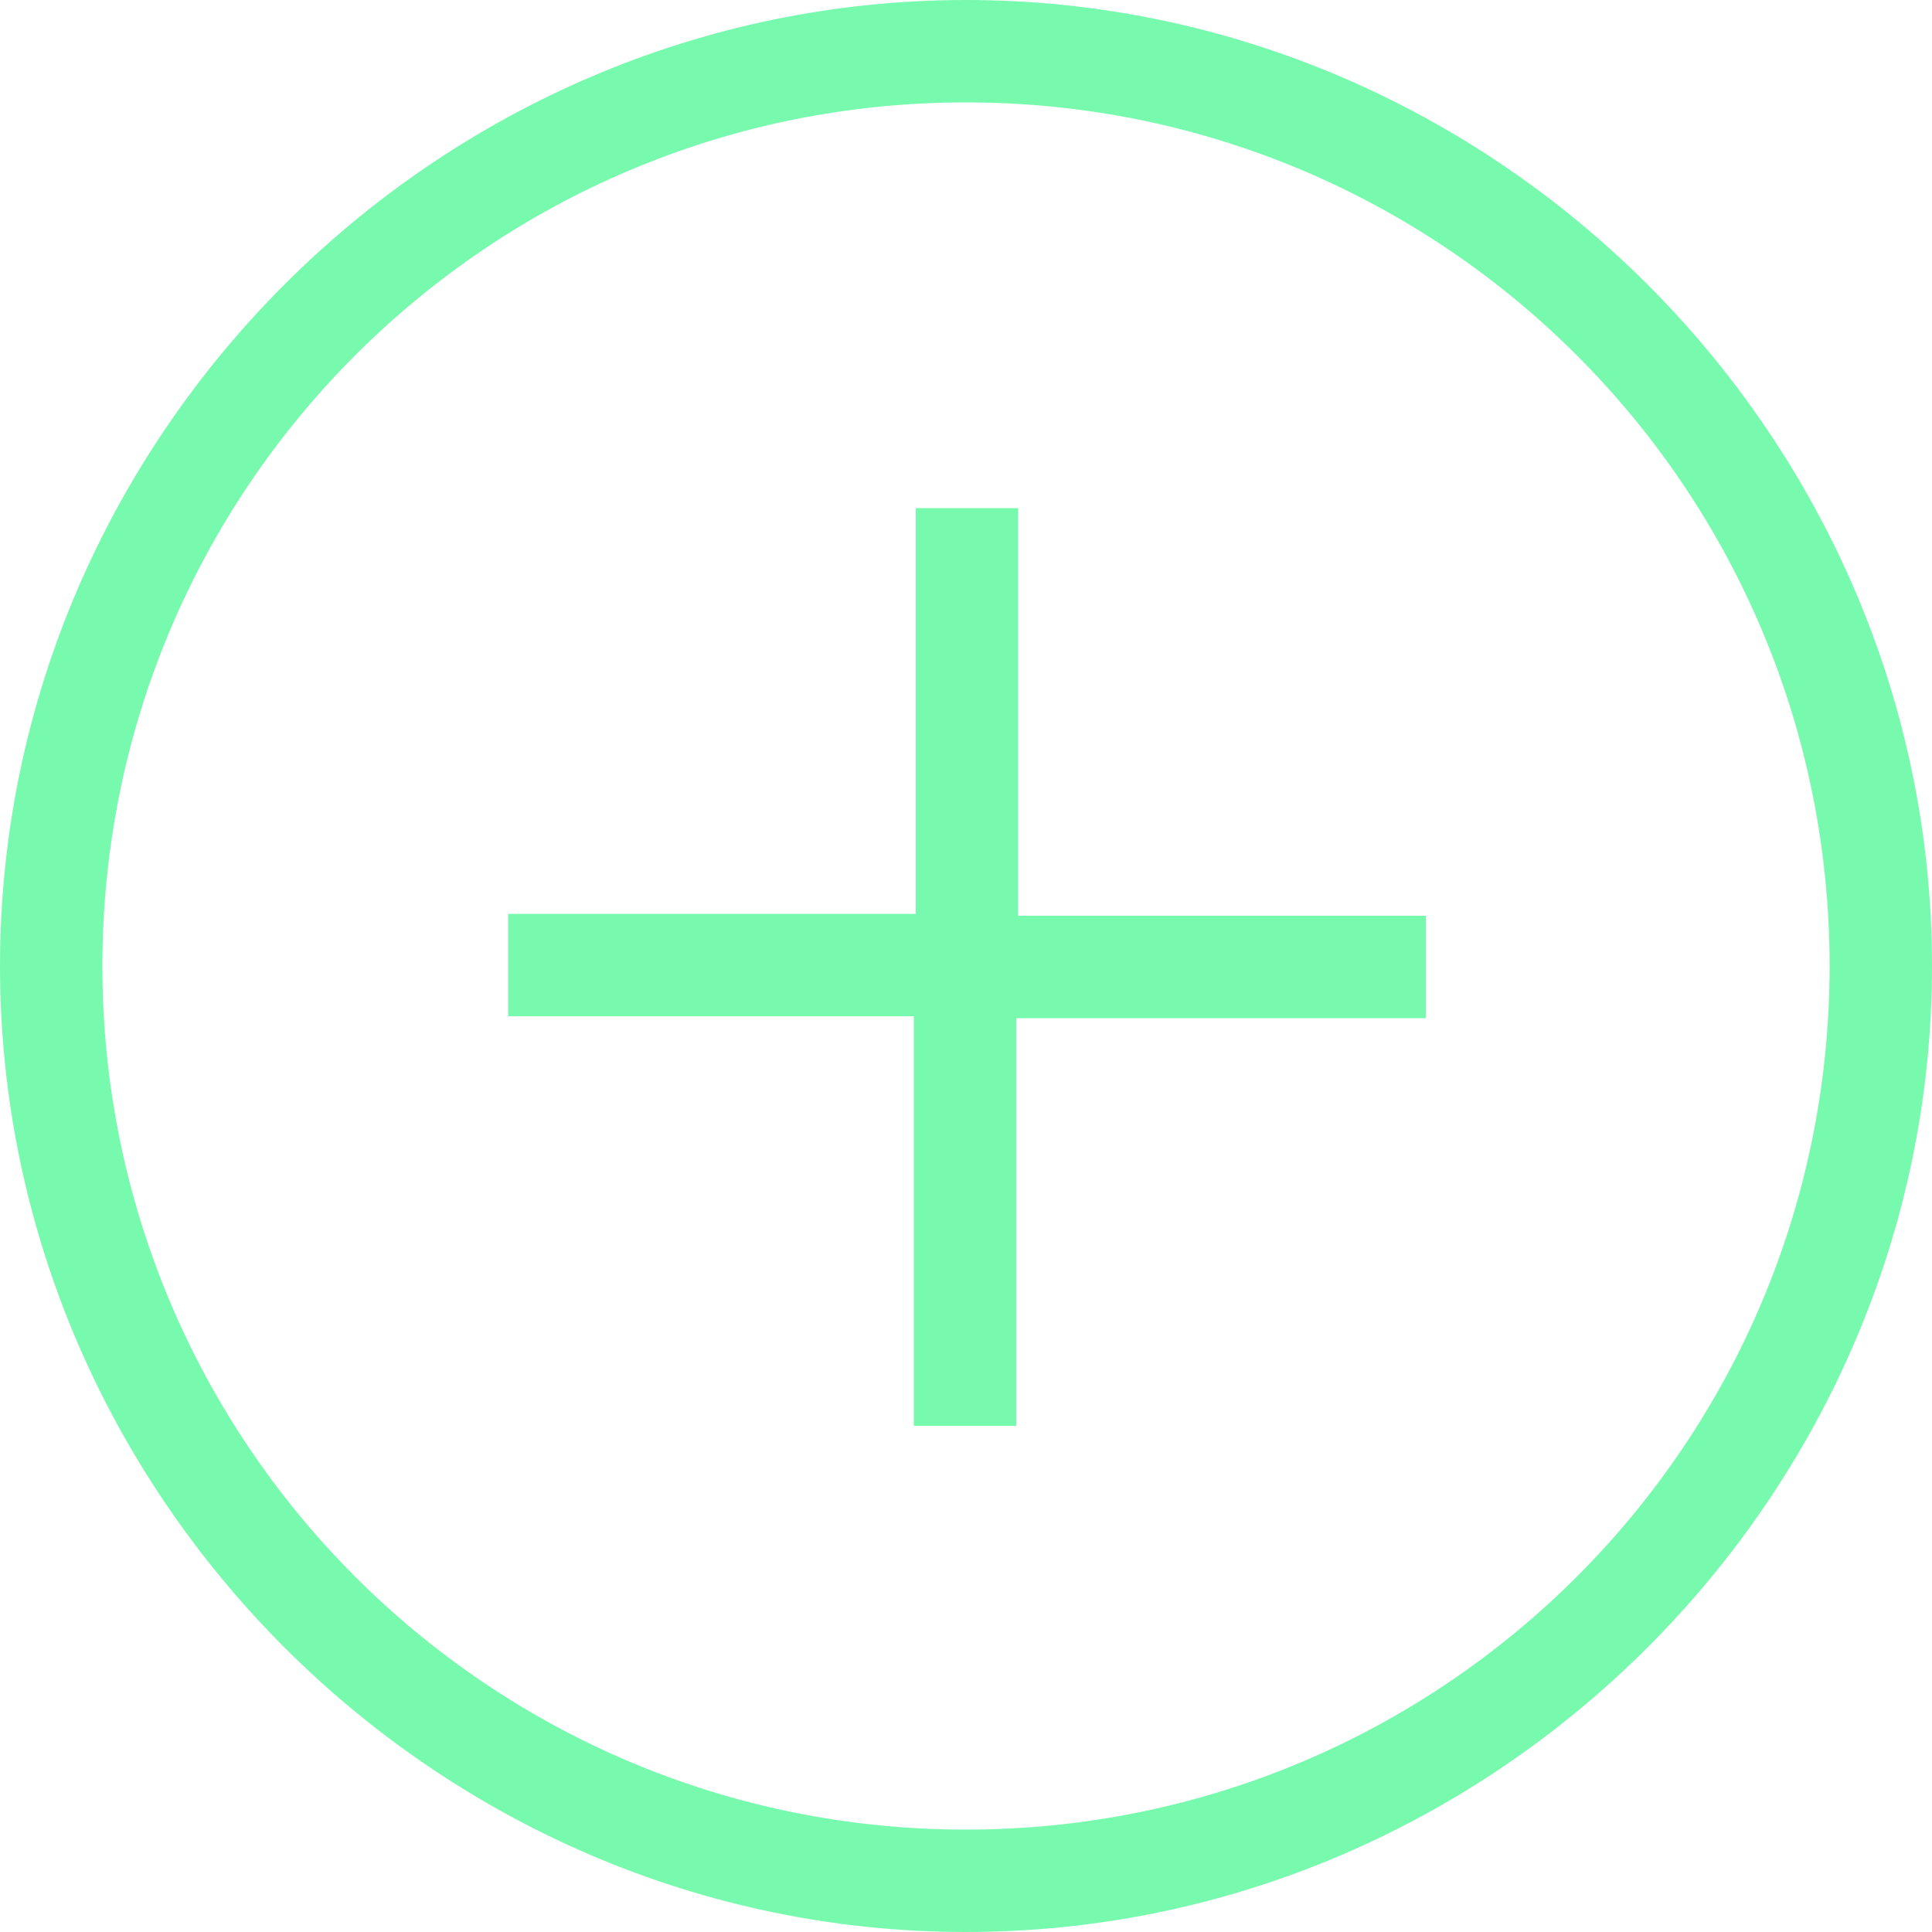 <?xml version="1.0" encoding="utf-8"?>
<!-- Generator: Adobe Illustrator 27.0.1, SVG Export Plug-In . SVG Version: 6.00 Build 0)  -->
<svg version="1.1" id="Layer_1" xmlns="http://www.w3.org/2000/svg" xmlns:xlink="http://www.w3.org/1999/xlink" x="0px" y="0px"
	 viewBox="0 0 100 100" style="enable-background:new 0 0 100 100;" xml:space="preserve">
<style type="text/css">
	.st0{fill-rule:evenodd;clip-rule:evenodd;fill:#78FAAE;}
</style>
<path class="st0" d="M50,5.3C25.3,5.3,5.3,25.3,5.3,50s20,44.7,44.7,44.7s44.7-20,44.7-44.7S74.7,5.3,50,5.3z M0,50
	C0,22.6,22.6,0,50,0s50,22.6,50,50s-22.6,50-50,50S0,77.4,0,50z M47.4,47.4V26.3h5.3v21.1h21.1v5.3H52.6v21.1h-5.3V52.6H26.3v-5.3
	H47.4z"/>
</svg>
